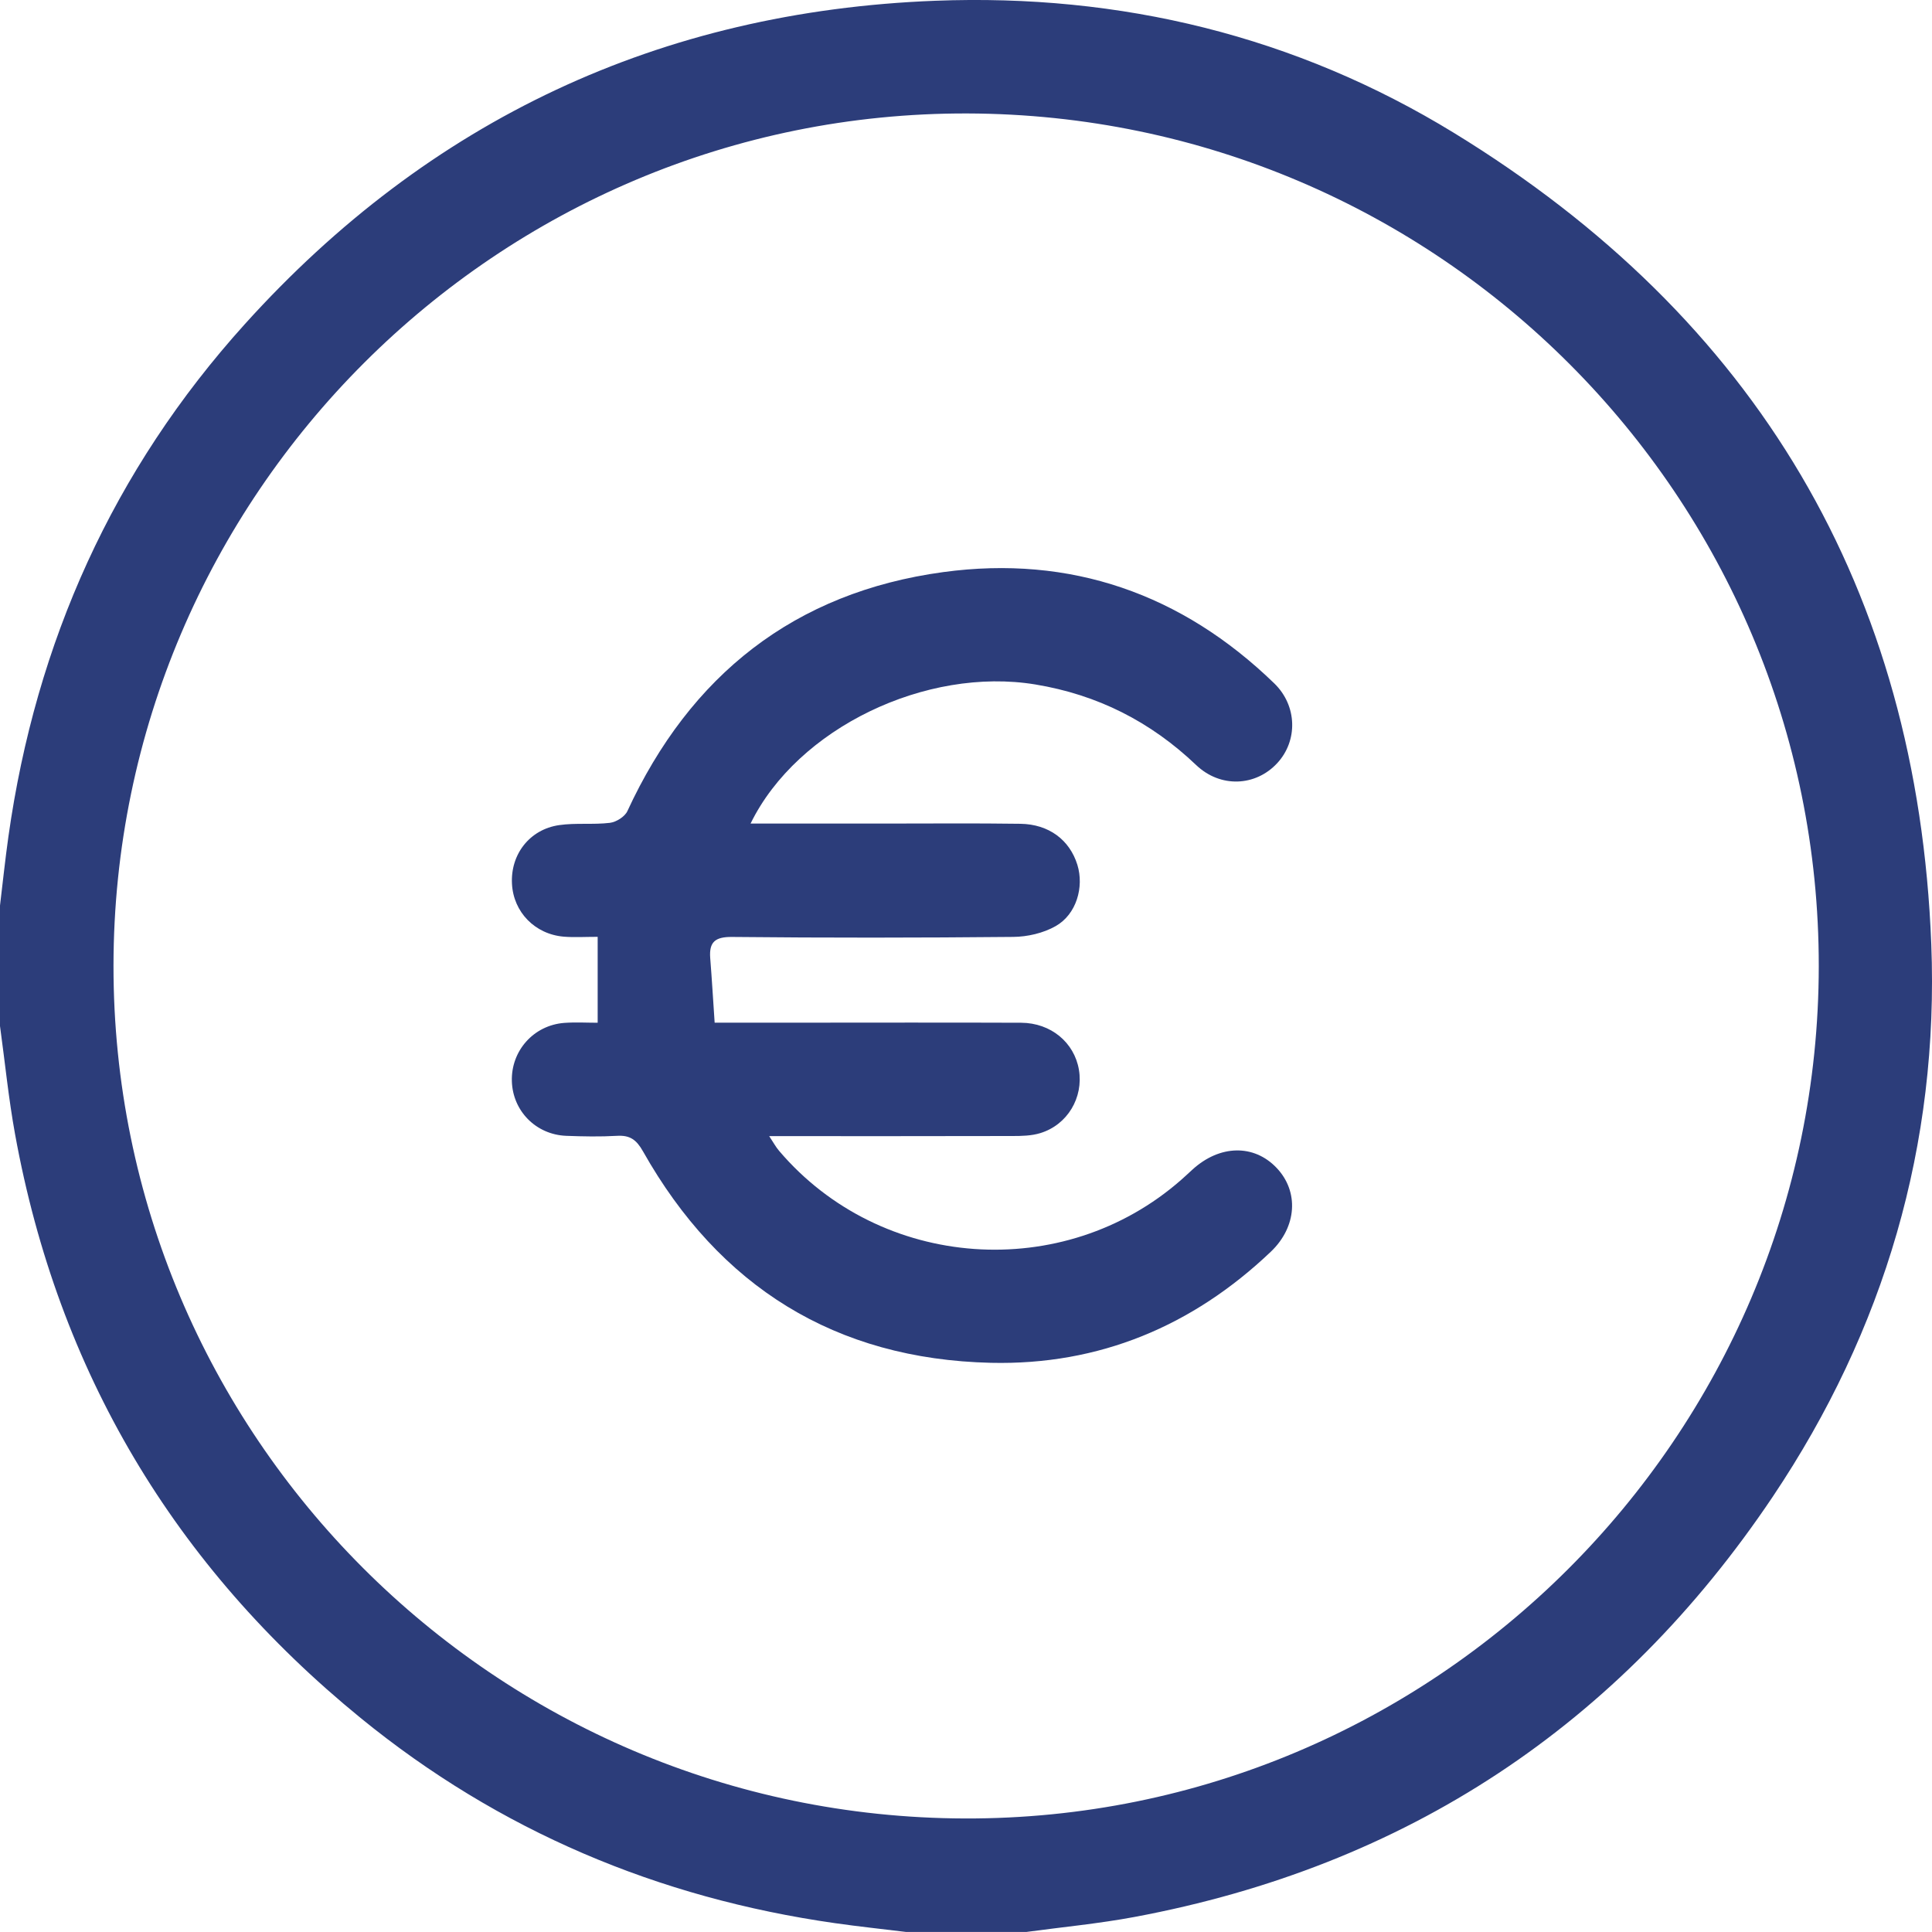 <svg width="51" height="51" viewBox="0 0 51 51" fill="none" xmlns="http://www.w3.org/2000/svg">
<path d="M0 27.092C0 26.029 0 24.967 0 23.904C0.073 23.297 0.137 22.688 0.222 22.083C0.946 16.949 2.987 12.405 6.463 8.556C11.329 3.165 17.428 0.3 24.688 0.02C29.579 -0.169 34.199 0.947 38.379 3.507C46.36 8.395 50.617 15.561 50.981 24.922C51.186 30.209 49.747 35.109 46.797 39.508C42.742 45.549 37.114 49.264 29.948 50.603C29.005 50.779 28.049 50.869 27.099 50.998H23.911C23.288 50.921 22.664 50.856 22.044 50.767C17.375 50.102 13.175 48.332 9.518 45.349C4.597 41.335 1.537 36.2 0.398 29.943C0.226 28.999 0.132 28.043 0.001 27.092H0ZM48.011 25.508C48.022 13.109 37.962 3.031 25.538 2.995C13.136 2.959 3.007 13.066 2.996 25.489C2.986 37.882 13.05 47.966 25.469 48.003C37.87 48.04 48.001 37.93 48.011 25.508Z" fill="#2C3D7A"/>
<path d="M19.814 21.74C21.03 21.74 22.189 21.74 23.349 21.74C24.544 21.74 25.74 21.729 26.935 21.746C27.689 21.757 28.236 22.172 28.44 22.829C28.621 23.416 28.415 24.136 27.869 24.446C27.543 24.632 27.121 24.73 26.742 24.732C24.268 24.756 21.794 24.758 19.32 24.733C18.877 24.73 18.716 24.867 18.748 25.29C18.792 25.847 18.825 26.406 18.865 26.996C19.621 26.996 20.299 26.996 20.978 26.996C22.97 26.996 24.963 26.99 26.955 26.998C27.743 27.002 28.36 27.521 28.481 28.24C28.604 28.973 28.178 29.694 27.459 29.912C27.228 29.983 26.97 29.988 26.724 29.988C24.616 29.994 22.507 29.991 20.305 29.991C20.415 30.157 20.479 30.278 20.566 30.379C23.248 33.533 28.074 33.879 31.186 31.14C31.286 31.053 31.382 30.961 31.48 30.872C32.2 30.217 33.1 30.2 33.698 30.828C34.293 31.451 34.237 32.385 33.547 33.042C31.479 35.009 29.013 36.04 26.159 35.975C22.048 35.879 18.99 33.965 16.974 30.394C16.801 30.087 16.631 29.963 16.288 29.983C15.841 30.009 15.391 30 14.944 29.983C14.147 29.95 13.536 29.327 13.512 28.544C13.487 27.741 14.084 27.065 14.893 27.002C15.189 26.98 15.487 26.998 15.777 26.998V24.73C15.44 24.73 15.159 24.748 14.884 24.726C14.12 24.662 13.553 24.076 13.515 23.331C13.473 22.555 13.979 21.894 14.76 21.781C15.201 21.717 15.657 21.774 16.099 21.721C16.266 21.701 16.493 21.559 16.561 21.412C18.218 17.821 20.974 15.636 24.899 15.102C28.256 14.646 31.194 15.672 33.637 18.039C34.247 18.63 34.263 19.556 33.714 20.147C33.146 20.759 32.218 20.807 31.575 20.195C30.372 19.049 28.972 18.339 27.33 18.068C24.455 17.595 21.052 19.213 19.815 21.736L19.814 21.74Z" fill="#2C3D7A"/>
</svg>
